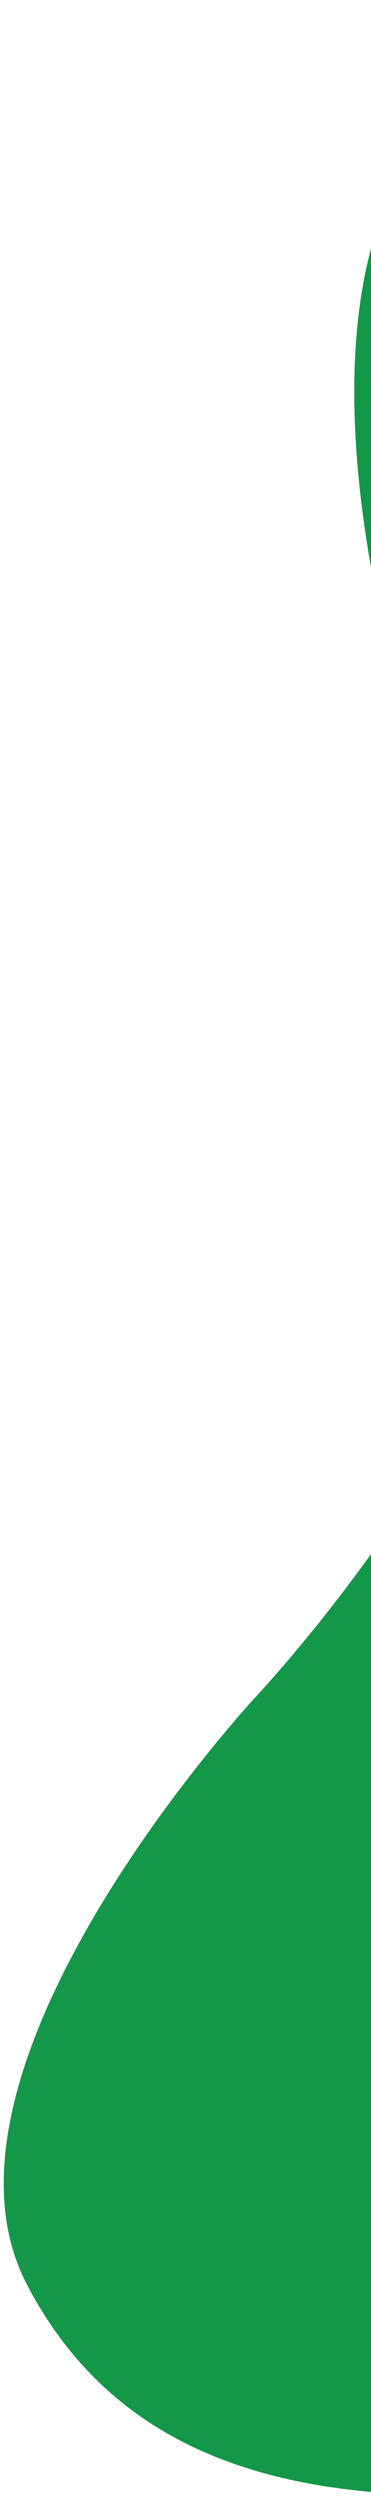 <svg  width="100%" height="100%" viewBox="0 0 22 148" fill="none" xmlns="http://www.w3.org/2000/svg">
<path d="M1.589 135.231C7.213 146.023 18.013 148.203 30.169 147.649C52.351 146.638 74.684 137.995 90.66 125.237C106.636 112.479 113.014 95.204 114.508 80.713C116.771 58.748 114.772 54.453 105.026 39.702C97.913 28.935 93.062 23.711 79.117 14.455C65.172 5.198 41.228 -8.341 26.284 6.808C14.454 18.799 26.213 49.16 26.213 49.16C26.213 49.16 32.082 63.092 30.414 74.388C28.687 86.078 15.123 100.5 15.123 100.5C15.123 100.5 -5.138 122.322 1.589 135.231Z" fill="#129848"/>
</svg>
